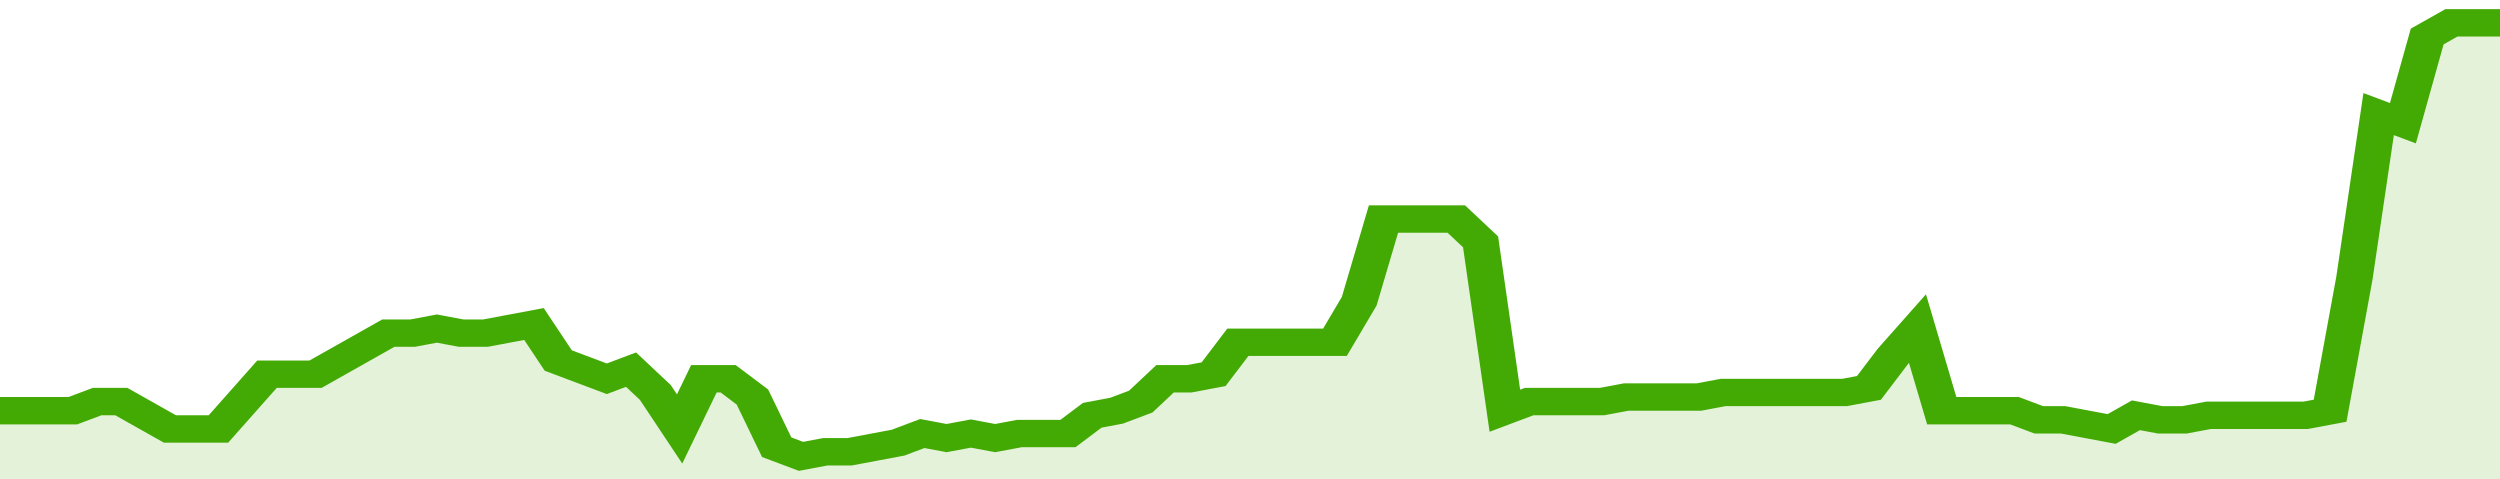 <svg xmlns="http://www.w3.org/2000/svg" viewBox="0 0 412 105" width="120" height="23" preserveAspectRatio="none">
				 <polyline fill="none" stroke="#43AA05" stroke-width="6" points="0, 90 4, 90 8, 90 12, 90 16, 88 20, 88 24, 91 28, 94 32, 94 36, 94 40, 88 44, 82 48, 82 52, 82 56, 79 60, 76 64, 73 68, 73 72, 72 76, 73 80, 73 84, 72 88, 71 92, 79 96, 81 100, 83 104, 81 108, 86 112, 94 116, 83 120, 83 124, 87 128, 98 132, 100 136, 99 140, 99 144, 98 148, 97 152, 95 156, 96 160, 95 164, 96 168, 95 172, 95 176, 95 180, 91 184, 90 188, 88 192, 83 196, 83 200, 82 204, 75 208, 75 212, 75 216, 75 220, 75 224, 66 228, 48 232, 48 236, 48 240, 48 244, 53 248, 90 252, 88 256, 88 260, 88 264, 88 268, 87 272, 87 276, 87 280, 87 284, 86 288, 86 292, 86 296, 86 300, 86 304, 86 308, 85 312, 78 316, 72 320, 90 324, 90 328, 90 332, 90 336, 92 340, 92 344, 93 348, 94 352, 91 356, 92 360, 92 364, 91 368, 91 372, 91 376, 91 380, 91 384, 90 388, 61 392, 25 396, 27 400, 8 404, 5 408, 5 412, 5 412, 5 "> </polyline>
				 <polygon fill="#43AA05" opacity="0.15" points="0, 105 0, 90 4, 90 8, 90 12, 90 16, 88 20, 88 24, 91 28, 94 32, 94 36, 94 40, 88 44, 82 48, 82 52, 82 56, 79 60, 76 64, 73 68, 73 72, 72 76, 73 80, 73 84, 72 88, 71 92, 79 96, 81 100, 83 104, 81 108, 86 112, 94 116, 83 120, 83 124, 87 128, 98 132, 100 136, 99 140, 99 144, 98 148, 97 152, 95 156, 96 160, 95 164, 96 168, 95 172, 95 176, 95 180, 91 184, 90 188, 88 192, 83 196, 83 200, 82 204, 75 208, 75 212, 75 216, 75 220, 75 224, 66 228, 48 232, 48 236, 48 240, 48 244, 53 248, 90 252, 88 256, 88 260, 88 264, 88 268, 87 272, 87 276, 87 280, 87 284, 86 288, 86 292, 86 296, 86 300, 86 304, 86 308, 85 312, 78 316, 72 320, 90 324, 90 328, 90 332, 90 336, 92 340, 92 344, 93 348, 94 352, 91 356, 92 360, 92 364, 91 368, 91 372, 91 376, 91 380, 91 384, 90 388, 61 392, 25 396, 27 400, 8 404, 5 408, 5 412, 5 412, 105 "></polygon>
			</svg>